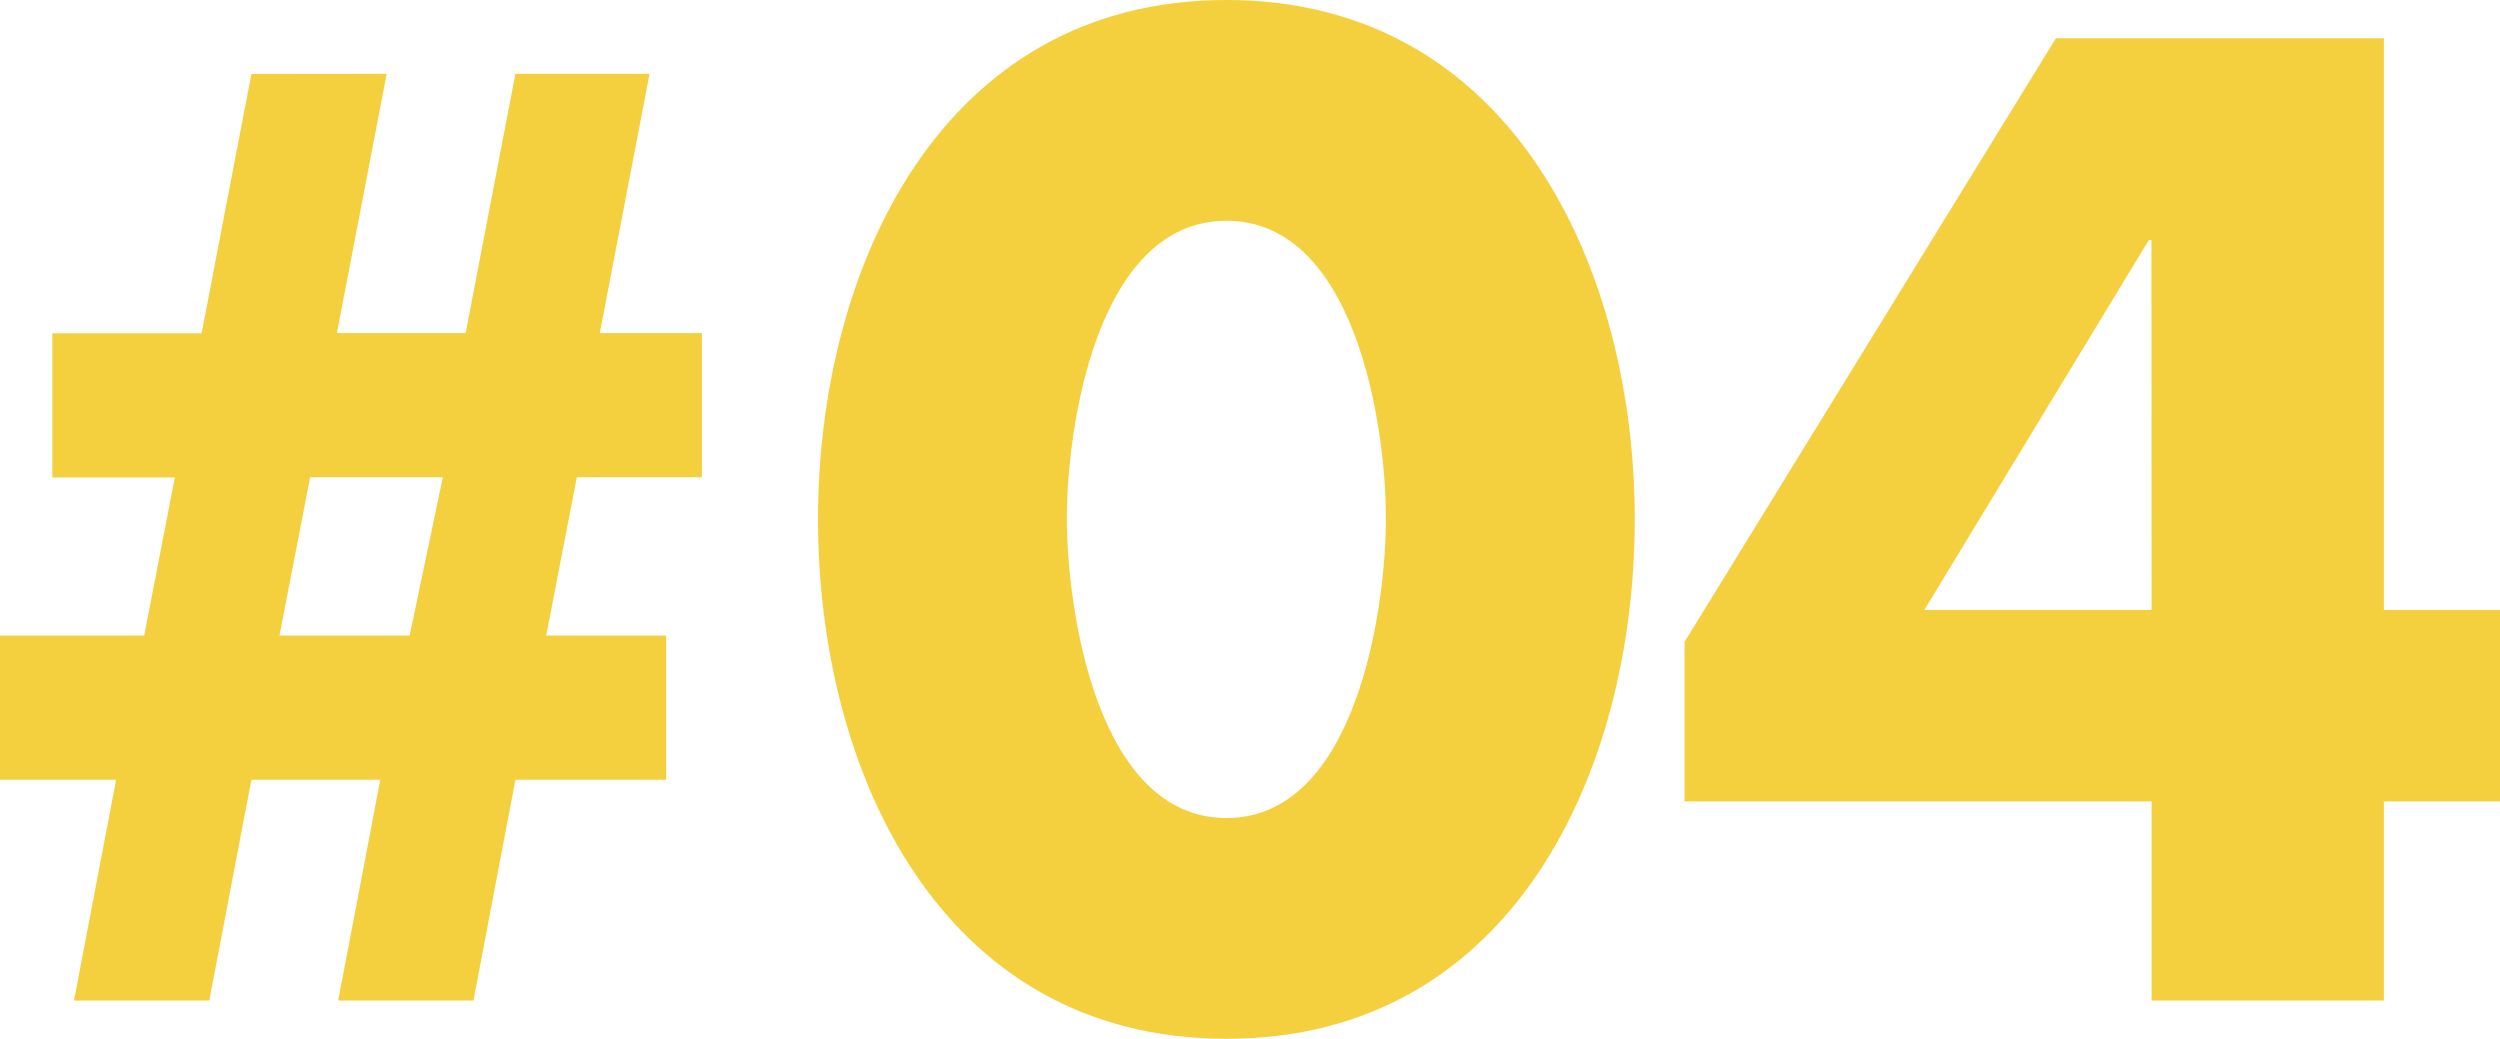 <svg xmlns="http://www.w3.org/2000/svg" width="62.688" height="26.048" viewBox="0 0 62.688 26.048">
  <path id="txt_04" d="M8.48-23.232l-1.248,6.5H3.488v3.616H6.56L5.792-9.152H2.176v3.616H5.088L4.032,0H7.424L8.48-5.536h3.232L10.656,0h3.392L15.1-5.536H18.88V-9.152H15.872l.768-3.968h3.136v-3.616h-2.56l1.248-6.5H15.1l-1.248,6.5H10.624l1.248-6.5ZM9.952-13.12H13.28l-.832,3.968H9.184ZM32.928-25.088c-7.168,0-10.24,6.752-10.24,13.024S25.728.96,32.928.96s10.24-6.752,10.24-13.024S40.1-25.088,32.928-25.088Zm0,5.536c3.232,0,4,5.12,4,7.456s-.768,7.52-4,7.52-4-5.184-4-7.52S29.7-19.552,32.928-19.552Zm29.024,9.76V-24.128H53.728L44.416-8.992v4H56.128V0h5.824V-4.992h2.912v-4.8Zm-5.824,0h-5.7l5.632-9.28h.064Z" transform="translate(-2.176 25.088)" fill="#f4d03f"/>
</svg>

